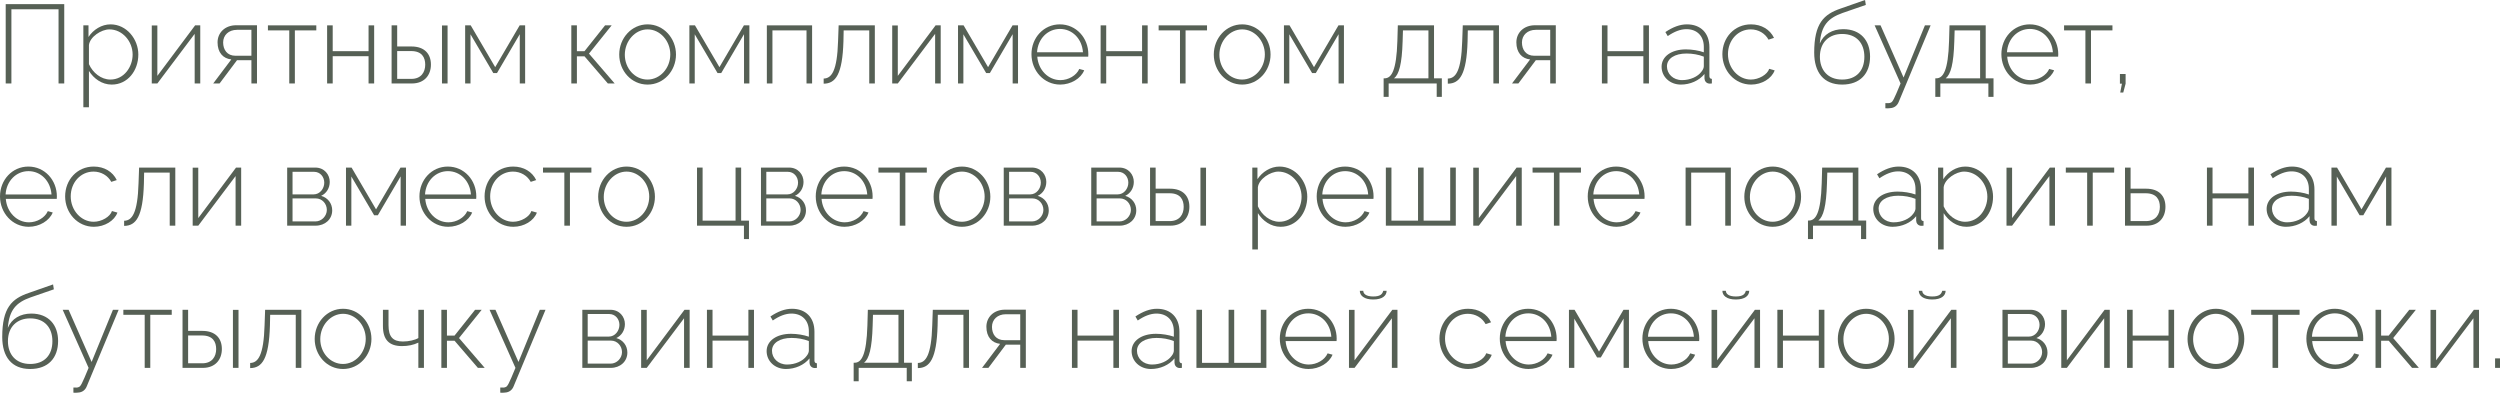 <?xml version="1.0" encoding="UTF-8"?> <svg xmlns="http://www.w3.org/2000/svg" viewBox="0 0 246.121 38.666" fill="none"><path d="M0.561 8.217V0.407H6.325V8.217H5.764V0.913H1.122V8.217H0.561Z" fill="#566055"></path><path d="M8.756 6.985V10.56H8.206V2.497H8.712V3.641C9.185 2.915 10.01 2.398 10.879 2.398C12.474 2.398 13.618 3.861 13.618 5.368C13.618 6.963 12.562 8.327 11 8.327C10.021 8.327 9.229 7.733 8.756 6.985ZM13.057 5.368C13.057 4.059 12.045 2.893 10.769 2.893C9.977 2.893 8.855 3.619 8.756 4.433V6.314C9.13 7.161 9.955 7.832 10.868 7.832C12.199 7.832 13.057 6.6 13.057 5.368Z" fill="#566055"></path><path d="M14.941 8.217V2.508H15.491V7.469L19.209 2.497H19.715V8.217H19.165V3.333L15.491 8.217H14.941Z" fill="#566055"></path><path d="M20.989 8.217L22.771 5.852C21.957 5.764 21.418 5.17 21.418 4.169C21.418 3.234 22.133 2.486 23.255 2.486H25.301V8.217H24.751V5.929H23.332L21.616 8.217H20.989ZM23.178 5.489H24.751V2.937H23.332C22.507 2.937 21.968 3.465 21.968 4.18C21.968 4.895 22.364 5.489 23.178 5.489Z" fill="#566055"></path><path d="M28.478 8.217V2.992H26.377V2.497H31.14V2.992H29.028V8.217H28.478Z" fill="#566055"></path><path d="M32.204 8.217V2.497H32.754V5.038H36.284V2.497H36.835V8.217H36.284V5.533H32.754V8.217H32.204Z" fill="#566055"></path><path d="M38.552 8.217V2.497H39.102V4.576H40.51C41.786 4.576 42.424 5.302 42.424 6.358C42.424 7.392 41.786 8.217 40.554 8.217H38.552ZM43.513 8.217V2.508H44.063V8.217H43.513ZM39.102 7.766H40.499C41.467 7.766 41.863 7.095 41.863 6.369C41.863 5.665 41.544 5.027 40.477 5.027H39.102V7.766Z" fill="#566055"></path><path d="M45.793 8.217V2.497H46.342L48.751 6.611L51.16 2.497H51.699V8.217H51.171V3.366L48.927 7.194H48.565L46.32 3.377V8.217H45.793Z" fill="#566055"></path><path d="M56.245 8.217V2.497H56.795V5.038H57.543L59.567 2.497H60.216L57.983 5.28L60.513 8.217H59.842L57.543 5.544H56.795V8.217H56.245Z" fill="#566055"></path><path d="M60.962 5.368C60.962 3.762 62.172 2.398 63.756 2.398C65.329 2.398 66.55 3.762 66.55 5.368C66.55 6.963 65.351 8.327 63.756 8.327C62.15 8.327 60.962 6.963 60.962 5.368ZM63.745 7.832C64.977 7.832 65.989 6.721 65.989 5.357C65.989 4.015 64.977 2.893 63.756 2.893C62.535 2.893 61.512 4.026 61.512 5.39C61.512 6.743 62.513 7.832 63.745 7.832Z" fill="#566055"></path><path d="M67.868 8.217V2.497H68.418L70.827 6.611L73.236 2.497H73.775V8.217H73.247V3.366L71.003 7.194H70.64L68.396 3.377V8.217H67.868Z" fill="#566055"></path><path d="M75.495 8.217V2.497H79.95V8.217H79.4V2.992H76.045V8.217H75.495Z" fill="#566055"></path><path d="M81.088 8.239V7.733C81.869 7.722 82.419 6.985 82.507 4.037L82.563 2.497H86.126V8.217H85.576V2.992H83.057L83.036 4.07C82.936 7.315 82.276 8.228 81.088 8.239Z" fill="#566055"></path><path d="M87.837 8.217V2.508H88.387V7.469L92.106 2.497H92.611V8.217H92.062V3.333L88.387 8.217H87.837Z" fill="#566055"></path><path d="M94.315 8.217V2.497H94.865L97.274 6.611L99.683 2.497H100.222V8.217H99.694V3.366L97.45 7.194H97.087L94.843 3.377V8.217H94.315Z" fill="#566055"></path><path d="M104.373 8.327C102.767 8.327 101.546 6.963 101.546 5.335C101.546 3.718 102.745 2.398 104.34 2.398C105.957 2.398 107.145 3.74 107.145 5.335C107.145 5.434 107.145 5.522 107.134 5.577H102.118C102.217 6.897 103.207 7.887 104.395 7.887C105.187 7.887 105.968 7.436 106.254 6.787L106.738 6.919C106.408 7.733 105.429 8.327 104.373 8.327ZM102.096 5.148H106.617C106.518 3.806 105.561 2.849 104.351 2.849C103.141 2.849 102.173 3.817 102.096 5.148Z" fill="#566055"></path><path d="M108.355 8.217V2.497H108.905V5.038H112.436V2.497H112.986V8.217H112.436V5.533H108.905V8.217H108.355Z" fill="#566055"></path><path d="M116.167 8.217V2.992H114.066V2.497H118.829V2.992H116.717V8.217H116.167Z" fill="#566055"></path><path d="M119.496 5.368C119.496 3.762 120.706 2.398 122.29 2.398C123.863 2.398 125.084 3.762 125.084 5.368C125.084 6.963 123.885 8.327 122.29 8.327C120.684 8.327 119.496 6.963 119.496 5.368ZM122.279 7.832C123.511 7.832 124.523 6.721 124.523 5.357C124.523 4.015 123.511 2.893 122.29 2.893C121.069 2.893 120.046 4.026 120.046 5.39C120.046 6.743 121.047 7.832 122.279 7.832Z" fill="#566055"></path><path d="M126.402 8.217V2.497H126.952L129.361 6.611L131.77 2.497H132.309V8.217H131.781V3.366L129.537 7.194H129.174L126.93 3.377V8.217H126.402Z" fill="#566055"></path><path d="M136.216 9.537V7.711H136.304C136.986 7.711 137.481 6.974 137.569 4.037L137.613 2.497H141.177V7.711H141.947V9.537H141.441V8.217H136.711V9.537H136.216ZM137.239 7.711H140.627V2.992H138.119L138.086 4.07C138.02 6.303 137.734 7.326 137.239 7.711Z" fill="#566055"></path><path d="M142.534 8.239V7.733C143.315 7.722 143.865 6.985 143.953 4.037L144.008 2.497H147.572V8.217H147.022V2.992H144.503L144.481 4.07C144.382 7.315 143.722 8.228 142.534 8.239Z" fill="#566055"></path><path d="M148.854 8.217L150.636 5.852C149.822 5.764 149.283 5.17 149.283 4.169C149.283 3.234 149.998 2.486 151.12 2.486H153.166V8.217H152.616V5.929H151.197L149.481 8.217H148.854ZM151.043 5.489H152.616V2.937H151.197C150.372 2.937 149.833 3.465 149.833 4.18C149.833 4.895 150.229 5.489 151.043 5.489Z" fill="#566055"></path><path d="M157.705 8.217V2.497H158.255V5.038H161.786V2.497H162.335V8.217H161.786V5.533H158.255V8.217H157.705Z" fill="#566055"></path><path d="M163.58 6.567C163.58 5.555 164.559 4.862 165.978 4.862C166.572 4.862 167.243 4.972 167.738 5.148V4.609C167.738 3.553 167.078 2.871 166.022 2.871C165.439 2.871 164.823 3.113 164.185 3.553L163.954 3.157C164.691 2.662 165.384 2.398 166.077 2.398C167.43 2.398 168.288 3.256 168.288 4.653V7.491C168.288 7.667 168.365 7.755 168.53 7.766V8.217C168.387 8.228 168.31 8.239 168.255 8.228C167.969 8.195 167.815 7.964 167.804 7.733V7.282C167.276 7.942 166.385 8.327 165.483 8.327C164.394 8.327 163.58 7.557 163.58 6.567ZM167.518 7.04C167.661 6.864 167.738 6.666 167.738 6.523V5.577C167.21 5.368 166.627 5.269 166.033 5.269C164.878 5.269 164.108 5.764 164.108 6.534C164.108 7.26 164.702 7.887 165.593 7.887C166.407 7.887 167.155 7.546 167.518 7.04Z" fill="#566055"></path><path d="M172.392 8.327C170.786 8.327 169.565 6.963 169.565 5.335C169.565 3.707 170.742 2.398 172.381 2.398C173.415 2.398 174.251 2.904 174.648 3.729L174.108 3.905C173.767 3.278 173.107 2.893 172.359 2.893C171.105 2.893 170.115 3.949 170.115 5.335C170.115 6.71 171.138 7.832 172.37 7.832C173.162 7.832 173.998 7.337 174.175 6.776L174.713 6.93C174.416 7.733 173.459 8.327 172.392 8.327Z" fill="#566055"></path><path d="M181.355 8.327C179.529 8.327 178.605 7.117 178.605 5.181C178.605 2.299 179.54 1.408 181.223 0.836L183.61 0L183.687 0.484L181.399 1.276C179.969 1.782 179.298 2.508 179.155 4.279C179.529 3.377 180.387 2.871 181.465 2.871C183.159 2.871 184.105 3.982 184.105 5.566C184.105 7.249 183.126 8.327 181.355 8.327ZM181.355 7.832C182.763 7.832 183.544 6.952 183.544 5.588C183.544 4.268 182.785 3.344 181.355 3.344C180.112 3.344 179.166 4.125 179.166 5.588C179.166 6.875 179.925 7.832 181.355 7.832Z" fill="#566055"></path><path d="M185.611 10.153C185.842 10.164 186.04 10.164 186.128 10.109C186.326 10.054 186.458 9.79 187.107 8.217L184.555 2.497H185.138L187.404 7.634L189.505 2.497H190.066L186.931 10.021C186.799 10.362 186.524 10.626 186.073 10.648C185.941 10.67 185.787 10.67 185.611 10.659V10.153Z" fill="#566055"></path><path d="M190.528 9.537V7.711H190.616C191.299 7.711 191.794 6.974 191.882 4.037L191.925 2.497H195.49V7.711H196.259V9.537H195.753V8.217H191.023V9.537H190.528ZM191.551 7.711H194.939V2.992H192.431L192.398 4.07C192.333 6.303 192.046 7.326 191.551 7.711Z" fill="#566055"></path><path d="M199.86 8.327C198.254 8.327 197.033 6.963 197.033 5.335C197.033 3.718 198.232 2.398 199.827 2.398C201.444 2.398 202.632 3.74 202.632 5.335C202.632 5.434 202.632 5.522 202.621 5.577H197.605C197.704 6.897 198.694 7.887 199.882 7.887C200.674 7.887 201.455 7.436 201.741 6.787L202.225 6.919C201.895 7.733 200.916 8.327 199.86 8.327ZM197.583 5.148H202.104C202.005 3.806 201.048 2.849 199.838 2.849C198.628 2.849 197.66 3.817 197.583 5.148Z" fill="#566055"></path><path d="M205.305 8.217V2.992H203.204V2.497H207.967V2.992H205.855V8.217H205.305Z" fill="#566055"></path><path d="M208.735 9.108L208.9 8.239H208.702V7.282H209.263V8.239L209.032 9.108H208.735Z" fill="#566055"></path><path d="M2.827 22.327C1.221 22.327 0 20.963 0 19.335C0 17.718 1.199 16.398 2.794 16.398C4.411 16.398 5.599 17.74 5.599 19.335C5.599 19.434 5.599 19.522 5.588 19.577H0.572C0.671 20.897 1.661 21.887 2.849 21.887C3.641 21.887 4.422 21.436 4.708 20.787L5.192 20.919C4.862 21.733 3.883 22.327 2.827 22.327ZM0.55 19.148H5.071C4.972 17.806 4.015 16.849 2.805 16.849C1.595 16.849 0.627 17.817 0.55 19.148Z" fill="#566055"></path><path d="M9.24 22.327C7.634 22.327 6.413 20.963 6.413 19.335C6.413 17.707 7.59 16.398 9.229 16.398C10.263 16.398 11.099 16.904 11.495 17.729L10.956 17.905C10.615 17.278 9.955 16.893 9.207 16.893C7.953 16.893 6.963 17.949 6.963 19.335C6.963 20.71 7.986 21.832 9.218 21.832C10.01 21.832 10.846 21.337 11.022 20.776L11.561 20.93C11.264 21.733 10.307 22.327 9.24 22.327Z" fill="#566055"></path><path d="M12.22 22.239V21.733C13.001 21.722 13.551 20.985 13.639 18.037L13.694 16.497H17.258V22.217H16.708V16.992H14.189L14.167 18.07C14.068 21.315 13.408 22.228 12.22 22.239Z" fill="#566055"></path><path d="M18.969 22.217V16.508H19.519V21.469L23.237 16.497H23.743V22.217H23.193V17.333L19.519 22.217H18.969Z" fill="#566055"></path><path d="M28.272 22.217V16.497H31.033C31.946 16.497 32.463 17.201 32.463 17.905C32.463 18.51 32.144 19.038 31.616 19.28C32.276 19.467 32.705 20.028 32.705 20.71C32.705 21.59 32.001 22.217 31.066 22.217H28.272ZM28.8 19.137H30.879C31.495 19.137 31.924 18.565 31.924 17.982C31.924 17.41 31.517 16.915 30.923 16.915H28.8V19.137ZM28.8 21.799H31.055C31.682 21.799 32.177 21.249 32.177 20.666C32.177 20.061 31.715 19.533 31.099 19.533H28.8V21.799Z" fill="#566055"></path><path d="M34.062 22.217V16.497H34.612L37.021 20.611L39.43 16.497H39.969V22.217H39.441V17.366L37.197 21.194H36.834L34.59 17.377V22.217H34.062Z" fill="#566055"></path><path d="M44.12 22.327C42.514 22.327 41.293 20.963 41.293 19.335C41.293 17.718 42.492 16.398 44.087 16.398C45.704 16.398 46.892 17.74 46.892 19.335C46.892 19.434 46.892 19.522 46.881 19.577H41.865C41.964 20.897 42.954 21.887 44.142 21.887C44.934 21.887 45.715 21.436 46.001 20.787L46.485 20.919C46.155 21.733 45.176 22.327 44.12 22.327ZM41.843 19.148H46.364C46.265 17.806 45.308 16.849 44.098 16.849C42.888 16.849 41.92 17.817 41.843 19.148Z" fill="#566055"></path><path d="M50.533 22.327C48.927 22.327 47.706 20.963 47.706 19.335C47.706 17.707 48.883 16.398 50.522 16.398C51.556 16.398 52.392 16.904 52.788 17.729L52.249 17.905C51.908 17.278 51.248 16.893 50.5 16.893C49.246 16.893 48.256 17.949 48.256 19.335C48.256 20.71 49.279 21.832 50.511 21.832C51.303 21.832 52.139 21.337 52.315 20.776L52.854 20.93C52.557 21.733 51.6 22.327 50.533 22.327Z" fill="#566055"></path><path d="M55.559 22.217V16.992H53.458V16.497H58.221V16.992H56.109V22.217H55.559Z" fill="#566055"></path><path d="M58.889 19.368C58.889 17.762 60.099 16.398 61.683 16.398C63.256 16.398 64.477 17.762 64.477 19.368C64.477 20.963 63.278 22.327 61.683 22.327C60.077 22.327 58.889 20.963 58.889 19.368ZM61.672 21.832C62.904 21.832 63.916 20.721 63.916 19.357C63.916 18.015 62.904 16.893 61.683 16.893C60.462 16.893 59.439 18.026 59.439 19.39C59.439 20.743 60.44 21.832 61.672 21.832Z" fill="#566055"></path><path d="M73.24 23.537V22.217H68.62V16.497H69.17V21.722H72.415V16.497H72.965V21.722H73.735V23.537H73.24Z" fill="#566055"></path><path d="M74.915 22.217V16.497H77.676C78.589 16.497 79.106 17.201 79.106 17.905C79.106 18.51 78.786 19.038 78.259 19.28C78.919 19.467 79.347 20.028 79.347 20.71C79.347 21.59 78.644 22.217 77.709 22.217H74.915ZM75.442 19.137H77.522C78.138 19.137 78.567 18.565 78.567 17.982C78.567 17.41 78.16 16.915 77.566 16.915H75.442V19.137ZM75.442 21.799H77.698C78.324 21.799 78.819 21.249 78.819 20.666C78.819 20.061 78.357 19.533 77.742 19.533H75.442V21.799Z" fill="#566055"></path><path d="M83.136 22.327C81.53 22.327 80.309 20.963 80.309 19.335C80.309 17.718 81.508 16.398 83.102 16.398C84.72 16.398 85.908 17.74 85.908 19.335C85.908 19.434 85.908 19.522 85.897 19.577H80.881C80.98 20.897 81.97 21.887 83.158 21.887C83.95 21.887 84.731 21.436 85.016 20.787L85.501 20.919C85.171 21.733 84.192 22.327 83.136 22.327ZM80.859 19.148H85.38C85.281 17.806 84.324 16.849 83.113 16.849C81.904 16.849 80.936 17.817 80.859 19.148Z" fill="#566055"></path><path d="M88.581 22.217V16.992H86.48V16.497H91.243V16.992H89.131V22.217H88.581Z" fill="#566055"></path><path d="M91.91 19.368C91.91 17.762 93.12 16.398 94.704 16.398C96.277 16.398 97.498 17.762 97.498 19.368C97.498 20.963 96.299 22.327 94.704 22.327C93.098 22.327 91.91 20.963 91.91 19.368ZM94.693 21.832C95.925 21.832 96.937 20.721 96.937 19.357C96.937 18.015 95.925 16.893 94.704 16.893C93.483 16.893 92.46 18.026 92.46 19.39C92.46 20.743 93.461 21.832 94.693 21.832Z" fill="#566055"></path><path d="M98.816 22.217V16.497H101.577C102.49 16.497 103.007 17.201 103.007 17.905C103.007 18.51 102.688 19.038 102.16 19.28C102.82 19.467 103.249 20.028 103.249 20.71C103.249 21.59 102.545 22.217 101.61 22.217H98.816ZM99.344 19.137H101.423C102.039 19.137 102.468 18.565 102.468 17.982C102.468 17.41 102.061 16.915 101.467 16.915H99.344V19.137ZM99.344 21.799H101.599C102.226 21.799 102.721 21.249 102.721 20.666C102.721 20.061 102.259 19.533 101.643 19.533H99.344V21.799Z" fill="#566055"></path><path d="M107.431 22.217V16.497H110.192C111.105 16.497 111.622 17.201 111.622 17.905C111.622 18.51 111.303 19.038 110.775 19.28C111.435 19.467 111.864 20.028 111.864 20.71C111.864 21.59 111.16 22.217 110.225 22.217H107.431ZM107.959 19.137H110.038C110.654 19.137 111.083 18.565 111.083 17.982C111.083 17.41 110.676 16.915 110.082 16.915H107.959V19.137ZM107.959 21.799H110.214C110.841 21.799 111.336 21.249 111.336 20.666C111.336 20.061 110.874 19.533 110.258 19.533H107.959V21.799Z" fill="#566055"></path><path d="M113.221 22.217V16.497H113.771V18.576H115.179C116.455 18.576 117.093 19.302 117.093 20.358C117.093 21.392 116.455 22.217 115.223 22.217H113.221ZM118.182 22.217V16.508H118.732V22.217H118.182ZM113.771 21.766H115.168C116.136 21.766 116.532 21.095 116.532 20.369C116.532 19.665 116.213 19.027 115.146 19.027H113.771V21.766Z" fill="#566055"></path><path d="M123.837 20.985V24.56H123.287V16.497H123.793V17.641C124.266 16.915 125.091 16.398 125.96 16.398C127.555 16.398 128.699 17.861 128.699 19.368C128.699 20.963 127.643 22.327 126.081 22.327C125.102 22.327 124.31 21.733 123.837 20.985ZM128.138 19.368C128.138 18.059 127.126 16.893 125.85 16.893C125.058 16.893 123.936 17.619 123.837 18.433V20.314C124.211 21.161 125.036 21.832 125.949 21.832C127.28 21.832 128.138 20.6 128.138 19.368Z" fill="#566055"></path><path d="M132.453 22.327C130.847 22.327 129.626 20.963 129.626 19.335C129.626 17.718 130.825 16.398 132.42 16.398C134.037 16.398 135.225 17.74 135.225 19.335C135.225 19.434 135.225 19.522 135.214 19.577H130.198C130.297 20.897 131.287 21.887 132.475 21.887C133.267 21.887 134.048 21.436 134.334 20.787L134.818 20.919C134.488 21.733 133.509 22.327 132.453 22.327ZM130.176 19.148H134.697C134.598 17.806 133.641 16.849 132.431 16.849C131.221 16.849 130.253 17.817 130.176 19.148Z" fill="#566055"></path><path d="M136.435 22.217V16.497H136.985V21.722H139.603V16.497H140.153V21.722H142.771V16.497H143.321V22.217H136.435Z" fill="#566055"></path><path d="M145.04 22.217V16.508H145.589V21.469L149.308 16.497H149.814V22.217H149.264V17.333L145.589 22.217H145.04Z" fill="#566055"></path><path d="M152.98 22.217V16.992H150.879V16.497H155.642V16.992H153.53V22.217H152.98Z" fill="#566055"></path><path d="M159.137 22.327C157.53 22.327 156.31 20.963 156.31 19.335C156.31 17.718 157.509 16.398 159.104 16.398C160.721 16.398 161.908 17.74 161.908 19.335C161.908 19.434 161.908 19.522 161.897 19.577H156.882C156.981 20.897 157.971 21.887 159.159 21.887C159.95 21.887 160.732 21.436 161.018 20.787L161.502 20.919C161.172 21.733 160.193 22.327 159.137 22.327ZM156.86 19.148H161.38C161.282 17.806 160.325 16.849 159.115 16.849C157.905 16.849 156.937 17.817 156.86 19.148Z" fill="#566055"></path><path d="M165.944 22.217V16.497H170.399V22.217H169.849V16.992H166.494V22.217H165.944Z" fill="#566055"></path><path d="M171.725 19.368C171.725 17.762 172.935 16.398 174.519 16.398C176.092 16.398 177.313 17.762 177.313 19.368C177.313 20.963 176.114 22.327 174.519 22.327C172.913 22.327 171.725 20.963 171.725 19.368ZM174.508 21.832C175.74 21.832 176.752 20.721 176.752 19.357C176.752 18.015 175.74 16.893 174.519 16.893C173.298 16.893 172.275 18.026 172.275 19.39C172.275 20.743 173.275 21.832 174.508 21.832Z" fill="#566055"></path><path d="M177.992 23.537V21.711H178.08C178.762 21.711 179.257 20.974 179.345 18.037L179.389 16.497H182.953V21.711H183.723V23.537H183.217V22.217H178.487V23.537H177.992ZM179.015 21.711H182.403V16.992H179.895L179.862 18.07C179.796 20.303 179.51 21.326 179.015 21.711Z" fill="#566055"></path><path d="M184.42 20.567C184.42 19.555 185.399 18.862 186.818 18.862C187.412 18.862 188.083 18.972 188.578 19.148V18.609C188.578 17.553 187.918 16.871 186.862 16.871C186.279 16.871 185.663 17.113 185.025 17.553L184.794 17.157C185.531 16.662 186.224 16.398 186.917 16.398C188.27 16.398 189.128 17.256 189.128 18.653V21.491C189.128 21.667 189.205 21.755 189.37 21.766V22.217C189.227 22.228 189.15 22.239 189.095 22.228C188.809 22.195 188.655 21.964 188.644 21.733V21.282C188.116 21.942 187.225 22.327 186.323 22.327C185.234 22.327 184.42 21.557 184.42 20.567ZM188.358 21.04C188.501 20.864 188.578 20.666 188.578 20.523V19.577C188.05 19.368 187.467 19.269 186.873 19.269C185.718 19.269 184.948 19.764 184.948 20.534C184.948 21.26 185.542 21.887 186.433 21.887C187.247 21.887 187.995 21.546 188.358 21.04Z" fill="#566055"></path><path d="M191.351 20.985V24.56H190.801V16.497H191.307V17.641C191.78 16.915 192.605 16.398 193.474 16.398C195.069 16.398 196.213 17.861 196.213 19.368C196.213 20.963 195.157 22.327 193.595 22.327C192.616 22.327 191.824 21.733 191.351 20.985ZM195.652 19.368C195.652 18.059 194.64 16.893 193.364 16.893C192.572 16.893 191.45 17.619 191.351 18.433V20.314C191.725 21.161 192.55 21.832 193.463 21.832C194.794 21.832 195.652 20.6 195.652 19.368Z" fill="#566055"></path><path d="M197.537 22.217V16.508H198.087V21.469L201.805 16.497H202.311V22.217H201.761V17.333L198.087 22.217H197.537Z" fill="#566055"></path><path d="M205.477 22.217V16.992H203.376V16.497H208.139V16.992H206.027V22.217H205.477Z" fill="#566055"></path><path d="M209.203 22.217V16.497H209.753V18.576H211.282C212.558 18.576 213.185 19.302 213.185 20.358C213.185 21.392 212.558 22.217 211.326 22.217H209.203ZM209.753 21.766H211.26C212.239 21.766 212.635 21.095 212.635 20.369C212.635 19.665 212.316 19.027 211.238 19.027H209.753V21.766Z" fill="#566055"></path><path d="M217.27 22.217V16.497H217.82V19.038H221.351V16.497H221.901V22.217H221.351V19.533H217.82V22.217H217.27Z" fill="#566055"></path><path d="M223.146 20.567C223.146 19.555 224.125 18.862 225.544 18.862C226.138 18.862 226.809 18.972 227.304 19.148V18.609C227.304 17.553 226.644 16.871 225.588 16.871C225.005 16.871 224.389 17.113 223.751 17.553L223.52 17.157C224.257 16.662 224.95 16.398 225.643 16.398C226.996 16.398 227.854 17.256 227.854 18.653V21.491C227.854 21.667 227.931 21.755 228.096 21.766V22.217C227.953 22.228 227.876 22.239 227.821 22.228C227.535 22.195 227.381 21.964 227.37 21.733V21.282C226.842 21.942 225.951 22.327 225.049 22.327C223.96 22.327 223.146 21.557 223.146 20.567ZM227.084 21.04C227.227 20.864 227.304 20.666 227.304 20.523V19.577C226.776 19.368 226.193 19.269 225.599 19.269C224.444 19.269 223.674 19.764 223.674 20.534C223.674 21.26 224.268 21.887 225.159 21.887C225.973 21.887 226.721 21.546 227.084 21.04Z" fill="#566055"></path><path d="M229.527 22.217V16.497H230.077L232.486 20.611L234.895 16.497H235.434V22.217H234.906V17.366L232.662 21.194H232.299L230.055 17.377V22.217H229.527Z" fill="#566055"></path><path d="M2.97 36.327C1.144 36.327 0.22 35.117 0.22 33.181C0.22 30.299 1.155 29.408 2.838 28.836L5.225 28L5.302 28.484L3.014 29.276C1.584 29.782 0.913 30.508 0.77 32.279C1.144 31.377 2.002 30.871 3.08 30.871C4.774 30.871 5.72 31.982 5.72 33.566C5.72 35.249 4.741 36.327 2.97 36.327ZM2.97 35.832C4.378 35.832 5.159 34.952 5.159 33.588C5.159 32.268 4.4 31.344 2.97 31.344C1.727 31.344 0.781 32.125 0.781 33.588C0.781 34.875 1.54 35.832 2.97 35.832Z" fill="#566055"></path><path d="M7.226 38.153C7.457 38.164 7.655 38.164 7.743 38.109C7.941 38.054 8.073 37.79 8.722 36.217L6.17 30.497H6.753L9.019 35.634L11.12 30.497H11.681L8.546 38.021C8.414 38.362 8.139 38.626 7.688 38.648C7.556 38.67 7.402 38.67 7.226 38.659V38.153Z" fill="#566055"></path><path d="M14.245 36.217V30.992H12.144V30.497H16.907V30.992H14.795V36.217H14.245Z" fill="#566055"></path><path d="M17.97 36.217V30.497H18.52V32.576H19.928C21.204 32.576 21.842 33.302 21.842 34.358C21.842 35.392 21.204 36.217 19.972 36.217H17.97ZM22.931 36.217V30.508H23.481V36.217H22.931ZM18.52 35.766H19.917C20.885 35.766 21.281 35.095 21.281 34.369C21.281 33.665 20.962 33.027 19.895 33.027H18.52V35.766Z" fill="#566055"></path><path d="M24.627 36.239V35.733C25.408 35.722 25.958 34.985 26.046 32.037L26.101 30.497H29.665V36.217H29.116V30.992H26.597L26.574 32.07C26.475 35.315 25.815 36.228 24.627 36.239Z" fill="#566055"></path><path d="M30.981 33.368C30.981 31.762 32.19 30.398 33.775 30.398C35.347 30.398 36.568 31.762 36.568 33.368C36.568 34.963 35.369 36.327 33.775 36.327C32.168 36.327 30.981 34.963 30.981 33.368ZM33.764 35.832C34.995 35.832 36.007 34.721 36.007 33.357C36.007 32.015 34.995 30.893 33.775 30.893C32.553 30.893 31.53 32.026 31.53 33.39C31.53 34.743 32.531 35.832 33.764 35.832Z" fill="#566055"></path><path d="M41.186 36.217V33.731C40.702 33.962 40.174 34.072 39.58 34.072C38.304 34.072 37.699 33.445 37.699 32.092V30.497H38.249V32.026C38.249 33.148 38.678 33.621 39.668 33.621C40.24 33.621 40.856 33.478 41.186 33.28V30.497H41.736V36.217H41.186Z" fill="#566055"></path><path d="M43.451 36.217V30.497H44.001V33.038H44.749L46.773 30.497H47.422L45.189 33.28L47.719 36.217H47.048L44.749 33.544H44.001V36.217H43.451Z" fill="#566055"></path><path d="M49.25 38.153C49.481 38.164 49.679 38.164 49.767 38.109C49.965 38.054 50.097 37.79 50.746 36.217L48.194 30.497H48.777L51.043 35.634L53.144 30.497H53.705L50.57 38.021C50.438 38.362 50.163 38.626 49.712 38.648C49.58 38.67 49.426 38.67 49.25 38.659V38.153Z" fill="#566055"></path><path d="M57.329 36.217V30.497H60.091C61.004 30.497 61.521 31.201 61.521 31.905C61.521 32.51 61.202 33.038 60.673 33.28C61.334 33.467 61.763 34.028 61.763 34.71C61.763 35.59 61.059 36.217 60.124 36.217H57.329ZM57.858 33.137H59.937C60.553 33.137 60.982 32.565 60.982 31.982C60.982 31.41 60.575 30.915 59.981 30.915H57.858V33.137ZM57.858 35.799H60.113C60.74 35.799 61.235 35.249 61.235 34.666C61.235 34.061 60.773 33.533 60.156 33.533H57.858V35.799Z" fill="#566055"></path><path d="M63.12 36.217V30.508H63.67V35.469L67.388 30.497H67.894V36.217H67.344V31.333L63.67 36.217H63.12Z" fill="#566055"></path><path d="M69.597 36.217V30.497H70.147V33.038H73.678V30.497H74.228V36.217H73.678V33.533H70.147V36.217H69.597Z" fill="#566055"></path><path d="M75.473 34.567C75.473 33.555 76.452 32.862 77.871 32.862C78.465 32.862 79.136 32.972 79.631 33.148V32.609C79.631 31.553 78.971 30.871 77.915 30.871C77.332 30.871 76.716 31.113 76.078 31.553L75.847 31.157C76.584 30.662 77.277 30.398 77.97 30.398C79.323 30.398 80.181 31.256 80.181 32.653V35.491C80.181 35.667 80.258 35.755 80.423 35.766V36.217C80.28 36.228 80.203 36.239 80.148 36.228C79.862 36.195 79.708 35.964 79.697 35.733V35.282C79.169 35.942 78.278 36.327 77.376 36.327C76.287 36.327 75.473 35.557 75.473 34.567ZM79.411 35.04C79.554 34.864 79.631 34.666 79.631 34.523V33.577C79.103 33.368 78.52 33.269 77.926 33.269C76.771 33.269 76.001 33.764 76.001 34.534C76.001 35.26 76.595 35.887 77.486 35.887C78.3 35.887 79.048 35.546 79.411 35.04Z" fill="#566055"></path><path d="M84.041 37.537V35.711H84.129C84.811 35.711 85.306 34.974 85.394 32.037L85.438 30.497H89.002V35.711H89.772V37.537H89.266V36.217H84.536V37.537H84.041ZM85.064 35.711H88.452V30.992H85.944L85.911 32.07C85.845 34.303 85.559 35.326 85.064 35.711Z" fill="#566055"></path><path d="M90.359 36.239V35.733C91.14 35.722 91.69 34.985 91.778 32.037L91.833 30.497H95.397V36.217H94.847V30.992H92.328L92.306 32.07C92.207 35.315 91.547 36.228 90.359 36.239Z" fill="#566055"></path><path d="M96.679 36.217L98.461 33.852C97.647 33.764 97.108 33.17 97.108 32.169C97.108 31.234 97.823 30.486 98.945 30.486H100.991V36.217H100.441V33.929H99.022L97.306 36.217H96.679ZM98.868 33.489H100.441V30.937H99.022C98.197 30.937 97.658 31.465 97.658 32.18C97.658 32.895 98.054 33.489 98.868 33.489Z" fill="#566055"></path><path d="M105.53 36.217V30.497H106.08V33.038H109.611V30.497H110.161V36.217H109.611V33.533H106.08V36.217H105.53Z" fill="#566055"></path><path d="M111.405 34.567C111.405 33.555 112.384 32.862 113.803 32.862C114.397 32.862 115.068 32.972 115.563 33.148V32.609C115.563 31.553 114.903 30.871 113.847 30.871C113.264 30.871 112.649 31.113 112.01 31.553L111.779 31.157C112.516 30.662 113.209 30.398 113.902 30.398C115.255 30.398 116.113 31.256 116.113 32.653V35.491C116.113 35.667 116.19 35.755 116.355 35.766V36.217C116.212 36.228 116.135 36.239 116.08 36.228C115.794 36.195 115.64 35.964 115.629 35.733V35.282C115.101 35.942 114.21 36.327 113.308 36.327C112.219 36.327 111.405 35.557 111.405 34.567ZM115.343 35.04C115.487 34.864 115.563 34.666 115.563 34.523V33.577C115.036 33.368 114.452 33.269 113.858 33.269C112.703 33.269 111.933 33.764 111.933 34.534C111.933 35.26 112.527 35.887 113.418 35.887C114.232 35.887 114.981 35.546 115.343 35.04Z" fill="#566055"></path><path d="M117.787 36.217V30.497H118.337V35.722H120.955V30.497H121.505V35.722H124.123V30.497H124.673V36.217H117.787Z" fill="#566055"></path><path d="M128.822 36.327C127.216 36.327 125.995 34.963 125.995 33.335C125.995 31.718 127.194 30.398 128.789 30.398C130.406 30.398 131.594 31.74 131.594 33.335C131.594 33.434 131.594 33.522 131.583 33.577H126.567C126.666 34.897 127.656 35.887 128.844 35.887C129.636 35.887 130.417 35.436 130.703 34.787L131.187 34.919C130.857 35.733 129.878 36.327 128.822 36.327ZM126.545 33.148H131.066C130.967 31.806 130.01 30.849 128.8 30.849C127.59 30.849 126.622 31.817 126.545 33.148Z" fill="#566055"></path><path d="M135.191 29.485C134.289 29.485 133.871 29.1 133.871 28.627H134.212C134.212 28.913 134.476 29.188 135.191 29.188C135.906 29.188 136.093 28.946 136.181 28.627H136.511C136.511 29.1 136.104 29.485 135.191 29.485ZM132.804 36.217V30.508H133.354V35.469L137.072 30.497H137.578V36.217H137.028V31.333L133.354 36.217H132.804Z" fill="#566055"></path><path d="M144.538 36.327C142.932 36.327 141.711 34.963 141.711 33.335C141.711 31.707 142.888 30.398 144.527 30.398C145.561 30.398 146.397 30.904 146.793 31.729L146.254 31.905C145.913 31.278 145.253 30.893 144.505 30.893C143.251 30.893 142.261 31.949 142.261 33.335C142.261 34.71 143.284 35.832 144.516 35.832C145.308 35.832 146.144 35.337 146.32 34.776L146.859 34.93C146.562 35.733 145.605 36.327 144.538 36.327Z" fill="#566055"></path><path d="M150.478 36.327C148.872 36.327 147.651 34.963 147.651 33.335C147.651 31.718 148.85 30.398 150.445 30.398C152.062 30.398 153.25 31.74 153.25 33.335C153.25 33.434 153.25 33.522 153.239 33.577H148.223C148.322 34.897 149.312 35.887 150.5 35.887C151.292 35.887 152.073 35.436 152.359 34.787L152.843 34.919C152.513 35.733 151.534 36.327 150.478 36.327ZM148.201 33.148H152.722C152.623 31.806 151.666 30.849 150.456 30.849C149.246 30.849 148.278 31.817 148.201 33.148Z" fill="#566055"></path><path d="M154.46 36.217V30.497H155.011L157.42 34.611L159.829 30.497H160.368V36.217H159.84V31.366L157.595 35.194H157.232L154.988 31.377V36.217H154.46Z" fill="#566055"></path><path d="M164.518 36.327C162.912 36.327 161.691 34.963 161.691 33.335C161.691 31.718 162.89 30.398 164.485 30.398C166.103 30.398 167.29 31.74 167.29 33.335C167.29 33.434 167.29 33.522 167.279 33.577H162.264C162.362 34.897 163.352 35.887 164.54 35.887C165.332 35.887 166.113 35.436 166.399 34.787L166.883 34.919C166.554 35.733 165.574 36.327 164.518 36.327ZM162.242 33.148H166.762C166.663 31.806 165.706 30.849 164.496 30.849C163.286 30.849 162.318 31.817 162.242 33.148Z" fill="#566055"></path><path d="M170.887 29.485C169.985 29.485 169.567 29.1 169.567 28.627H169.909C169.909 28.913 170.173 29.188 170.887 29.188C171.602 29.188 171.79 28.946 171.877 28.627H172.208C172.208 29.1 171.801 29.485 170.887 29.485ZM168.5 36.217V30.508H169.05V35.469L172.769 30.497H173.274V36.217H172.725V31.333L169.05 36.217H168.5Z" fill="#566055"></path><path d="M174.978 36.217V30.497H175.528V33.038H179.059V30.497H179.609V36.217H179.059V33.533H175.528V36.217H174.978Z" fill="#566055"></path><path d="M180.931 33.368C180.931 31.762 182.141 30.398 183.725 30.398C185.298 30.398 186.519 31.762 186.519 33.368C186.519 34.963 185.32 36.327 183.725 36.327C182.119 36.327 180.931 34.963 180.931 33.368ZM183.714 35.832C184.946 35.832 185.958 34.721 185.958 33.357C185.958 32.015 184.946 30.893 183.725 30.893C182.504 30.893 181.481 32.026 181.481 33.39C181.481 34.743 182.482 35.832 183.714 35.832Z" fill="#566055"></path><path d="M190.223 29.485C189.321 29.485 188.903 29.1 188.903 28.627H189.244C189.244 28.913 189.508 29.188 190.223 29.188C190.938 29.188 191.125 28.946 191.213 28.627H191.543C191.543 29.1 191.136 29.485 190.223 29.485ZM187.836 36.217V30.508H188.386V35.469L192.104 30.497H192.61V36.217H192.06V31.333L188.386 36.217H187.836Z" fill="#566055"></path><path d="M197.139 36.217V30.497H199.9C200.813 30.497 201.33 31.201 201.33 31.905C201.33 32.51 201.011 33.038 200.483 33.28C201.143 33.467 201.572 34.028 201.572 34.71C201.572 35.59 200.868 36.217 199.933 36.217H197.139ZM197.667 33.137H199.746C200.362 33.137 200.791 32.565 200.791 31.982C200.791 31.41 200.384 30.915 199.79 30.915H197.667V33.137ZM197.667 35.799H199.922C200.549 35.799 201.044 35.249 201.044 34.666C201.044 34.061 200.582 33.533 199.966 33.533H197.667V35.799Z" fill="#566055"></path><path d="M202.929 36.217V30.508H203.479V35.469L207.197 30.497H207.703V36.217H207.153V31.333L203.479 36.217H202.929Z" fill="#566055"></path><path d="M209.407 36.217V30.497H209.957V33.038H213.488V30.497H214.038V36.217H213.488V33.533H209.957V36.217H209.407Z" fill="#566055"></path><path d="M215.359 33.368C215.359 31.762 216.569 30.398 218.153 30.398C219.726 30.398 220.947 31.762 220.947 33.368C220.947 34.963 219.748 36.327 218.153 36.327C216.547 36.327 215.359 34.963 215.359 33.368ZM218.142 35.832C219.374 35.832 220.386 34.721 220.386 33.357C220.386 32.015 219.374 30.893 218.153 30.893C216.932 30.893 215.909 32.026 215.909 33.39C215.909 34.743 216.91 35.832 218.142 35.832Z" fill="#566055"></path><path d="M223.728 36.217V30.992H221.627V30.497H226.39V30.992H224.278V36.217H223.728Z" fill="#566055"></path><path d="M229.885 36.327C228.279 36.327 227.058 34.963 227.058 33.335C227.058 31.718 228.257 30.398 229.852 30.398C231.469 30.398 232.657 31.74 232.657 33.335C232.657 33.434 232.657 33.522 232.646 33.577H227.63C227.729 34.897 228.719 35.887 229.907 35.887C230.699 35.887 231.48 35.436 231.766 34.787L232.25 34.919C231.92 35.733 230.941 36.327 229.885 36.327ZM227.608 33.148H232.129C232.03 31.806 231.073 30.849 229.863 30.849C228.652 30.849 227.684 31.817 227.608 33.148Z" fill="#566055"></path><path d="M233.867 36.217V30.497H234.417V33.038H235.165L237.189 30.497H237.838L235.605 33.28L238.135 36.217H237.464L235.165 33.544H234.417V36.217H233.867Z" fill="#566055"></path><path d="M239.281 36.217V30.508H239.831V35.469L243.549 30.497H244.055V36.217H243.505V31.333L239.831 36.217H239.281Z" fill="#566055"></path><path d="M245.637 36.217V35.282H246.121V36.217H245.637Z" fill="#566055"></path></svg> 